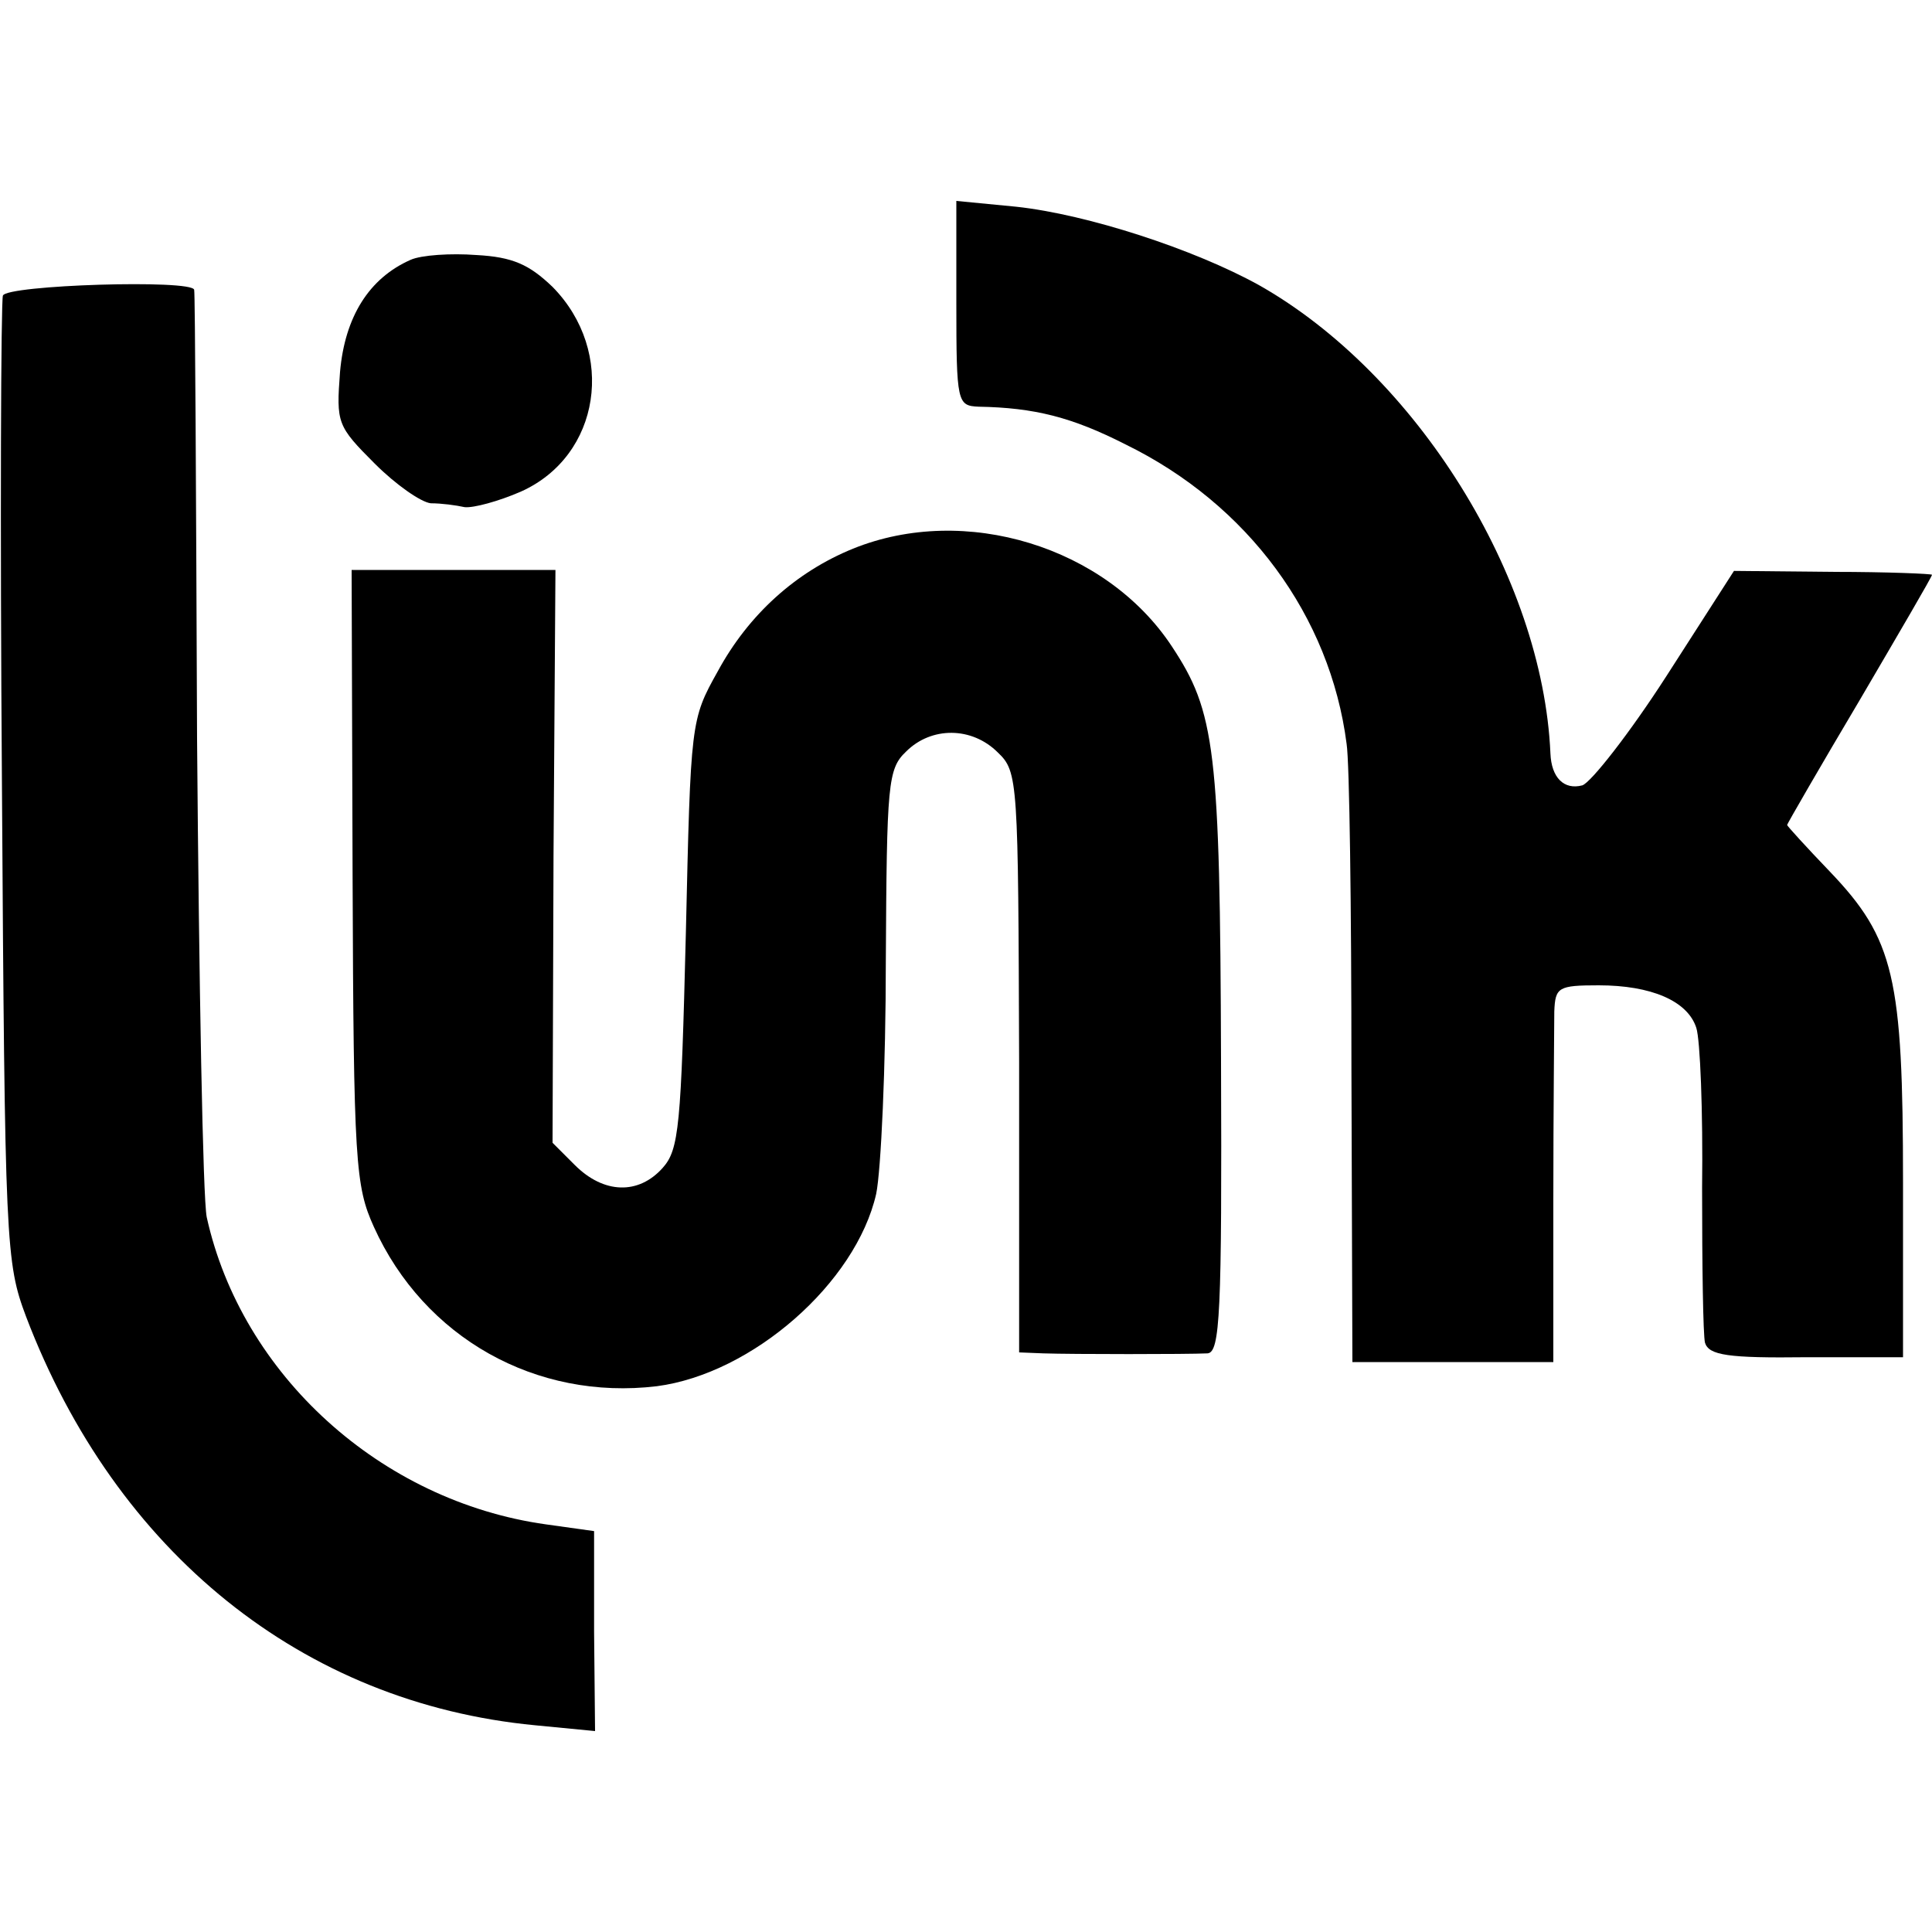 <?xml version="1.0" standalone="no"?>
<!DOCTYPE svg PUBLIC "-//W3C//DTD SVG 20010904//EN"
 "http://www.w3.org/TR/2001/REC-SVG-20010904/DTD/svg10.dtd">
<svg version="1.0" xmlns="http://www.w3.org/2000/svg"
 width="200pt" height="200pt" viewBox="0 0 200 200"
 preserveAspectRatio="xMidYMid meet">
<g transform="translate(0,200) scale(0.1,-0.1)"
fill="#000000" stroke="none">
<path d="M990 1686 c0 -103 1 -106 23 -107 58 -1 97 -11 152 -39 127 -62 212
-178 229 -310 3 -19 5 -171 5 -337 l1 -303 104 0 104 0 0 168 c0 92 1 179 1
195 1 25 4 27 46 27 54 0 92 -16 101 -44 4 -12 7 -86 6 -166 0 -80 1 -152 3
-160 4 -13 24 -16 105 -15 l100 0 0 181 c0 212 -9 252 -76 322 -24 25 -44 47
-44 48 0 1 34 60 75 129 41 70 75 128 75 130 0 1 -46 3 -102 3 l-103 1 -70
-109 c-38 -59 -78 -110 -87 -113 -19 -5 -32 8 -33 33 -8 183 -139 393 -302
485 -67 37 -177 73 -251 81 l-62 6 0 -106z"/>
<path d="M425 1731 c-43 -19 -68 -59 -73 -116 -4 -53 -3 -56 36 -95 22 -22 48
-40 58 -41 11 0 26 -2 35 -4 9 -1 35 6 58 16 83 37 99 145 33 212 -24 23 -41
31 -79 33 -26 2 -57 0 -68 -5z"/>
<path d="M3 1694 c-2 -6 -3 -233 -1 -505 3 -479 4 -496 25 -552 93 -244 286
-400 527 -423 l62 -6 -1 103 0 104 -50 7 c-171 24 -315 155 -351 318 -4 19 -8
242 -10 495 -1 253 -2 462 -3 465 -2 11 -194 5 -198 -6z"/>
<path d="M883 1432 c-59 -24 -108 -68 -140 -127 -28 -50 -28 -52 -33 -271 -5
-200 -7 -224 -24 -243 -25 -28 -61 -27 -91 3 l-23 23 1 297 2 296 -105 0 -106
0 1 -317 c1 -297 3 -321 22 -363 52 -115 168 -180 293 -165 99 13 206 107 227
199 5 24 10 132 10 241 1 184 2 199 21 217 26 26 68 26 95 -1 21 -20 21 -29
22 -321 l0 -300 25 -1 c30 -1 149 -1 170 0 13 1 15 41 14 303 -1 323 -6 361
-51 429 -68 103 -214 148 -330 101z"/>
</g>
</svg>
